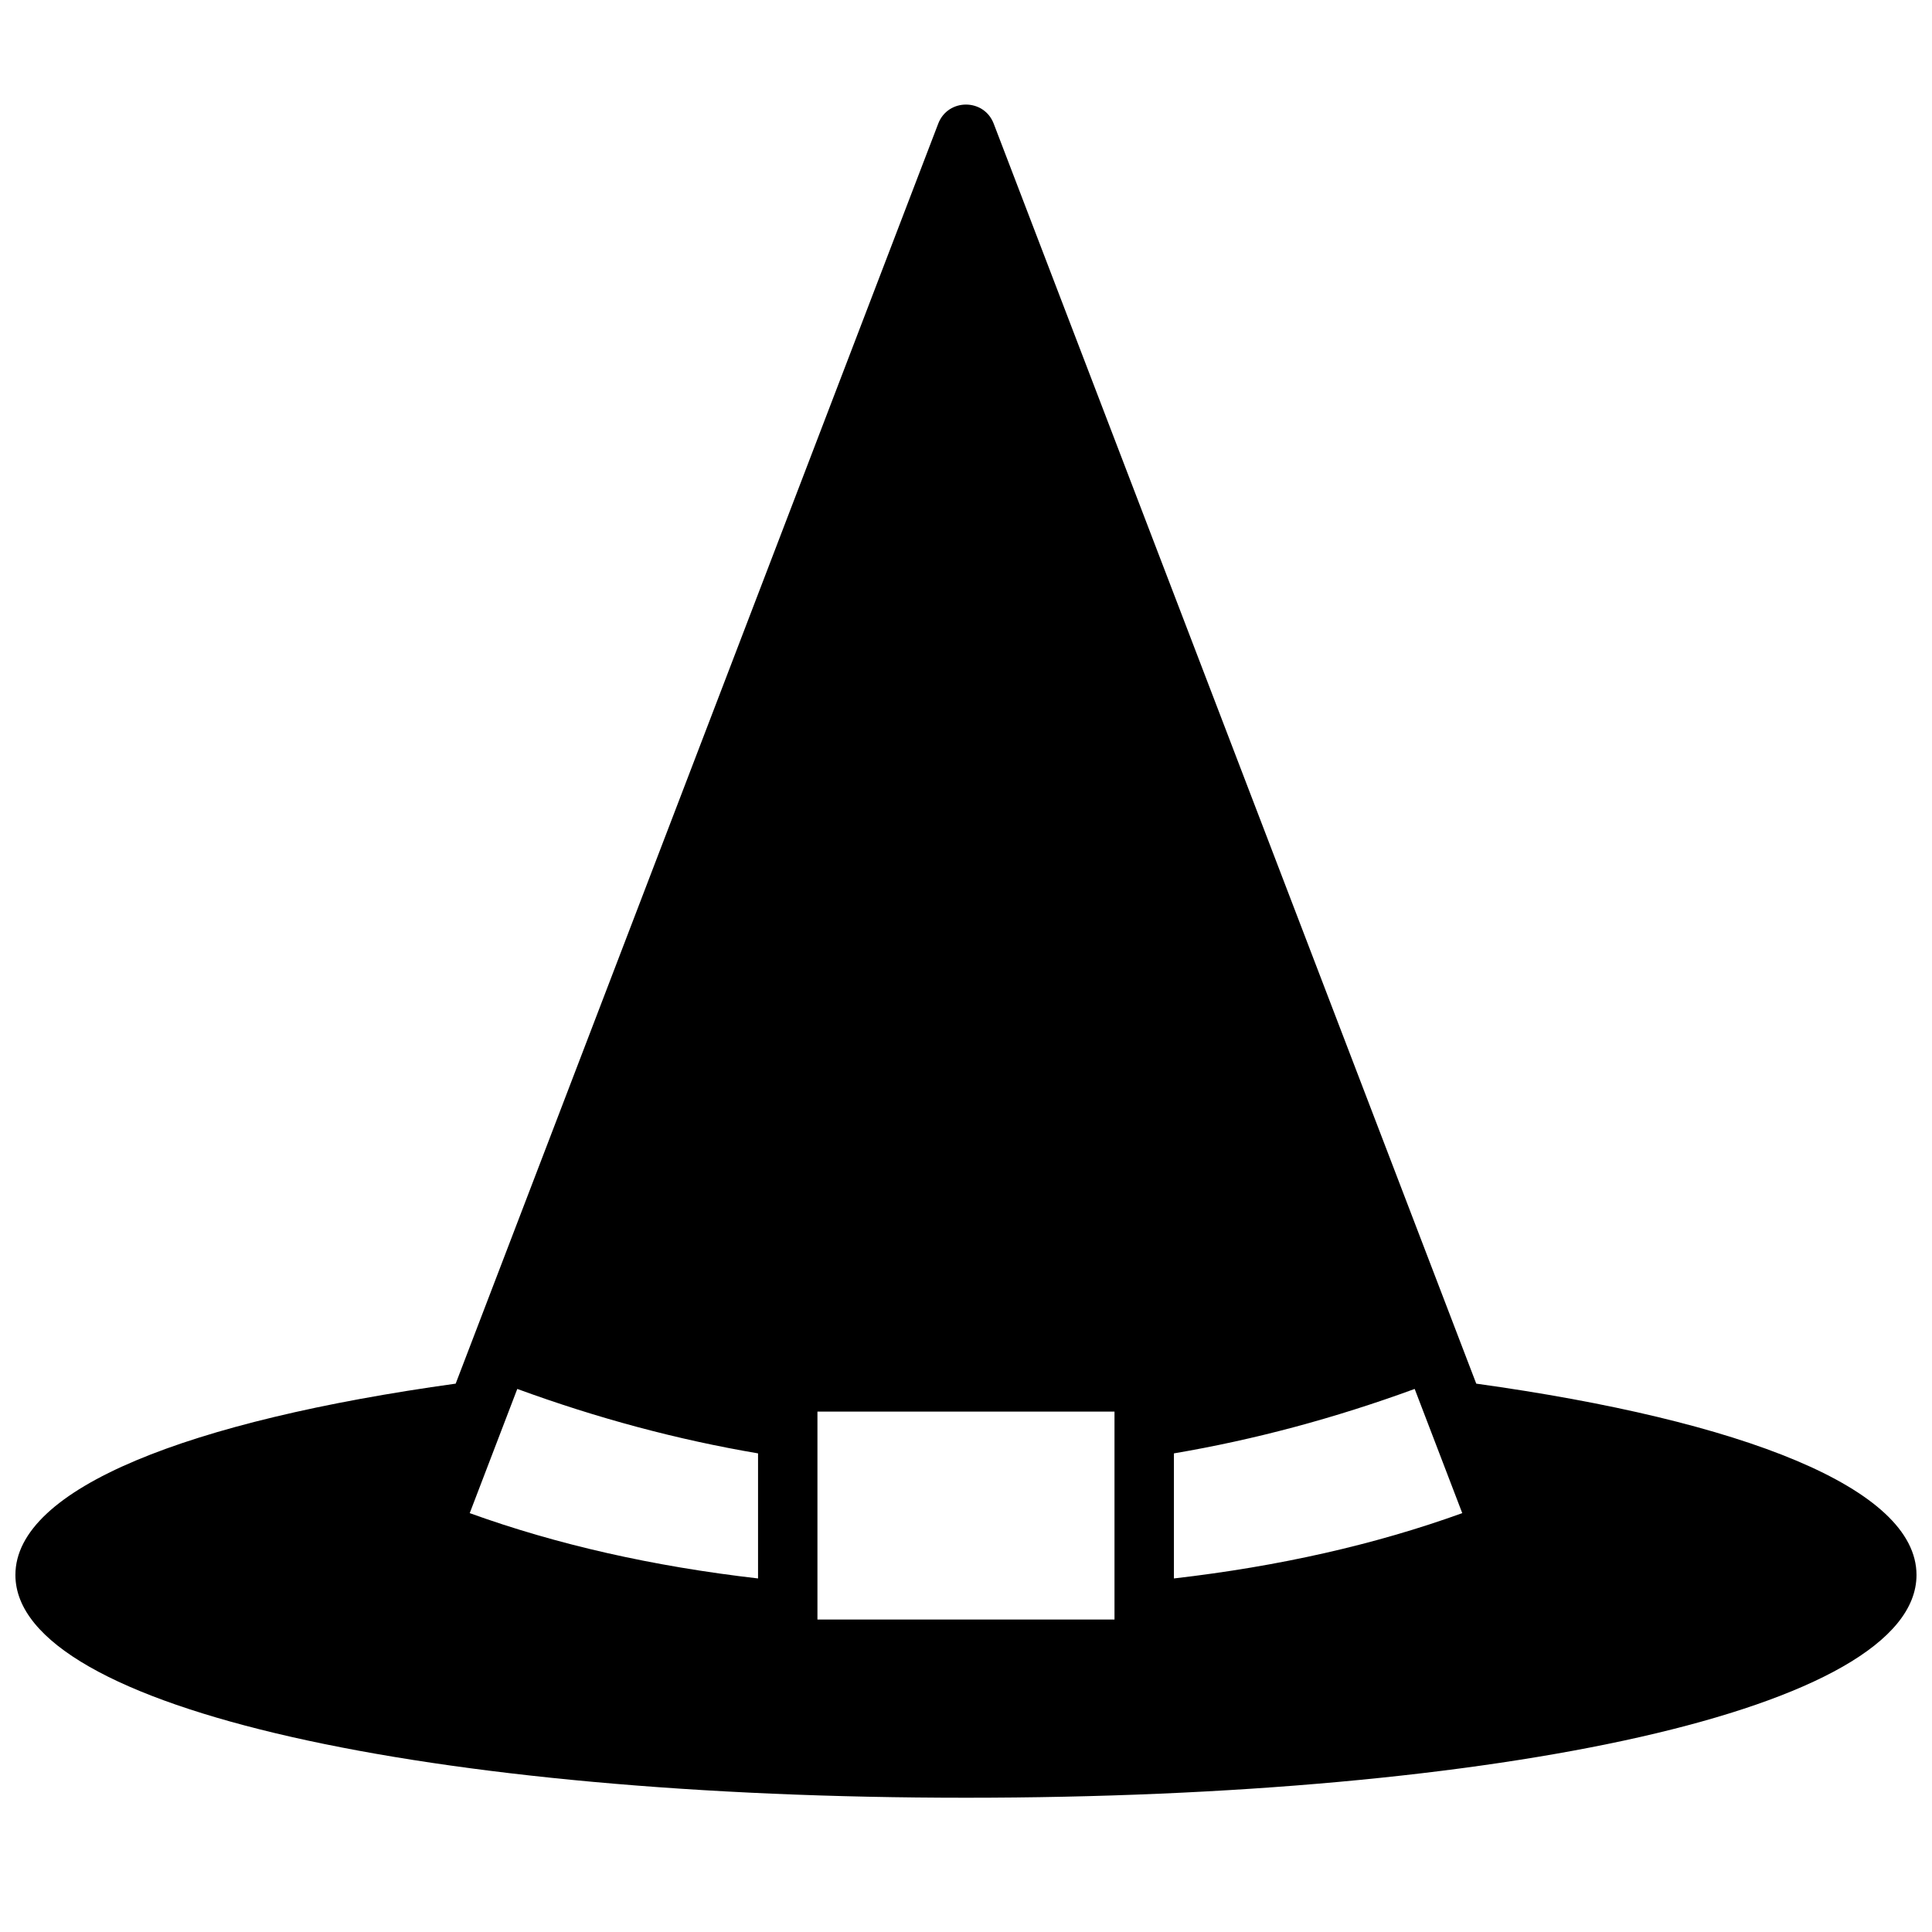 <?xml version="1.0" encoding="UTF-8"?>
<!-- Uploaded to: SVG Repo, www.svgrepo.com, Generator: SVG Repo Mixer Tools -->
<svg width="800px" height="800px" version="1.1" viewBox="144 144 512 512" xmlns="http://www.w3.org/2000/svg">
 <defs>
  <clipPath id="a">
   <path d="m148.09 171h503.81v450h-503.81z"/>
  </clipPath>
 </defs>
 <g clip-path="url(#a)">
  <path d="m344.89 529.16c-21.281-3.606-42.555-9.301-63.805-17.078l-12.605 32.914c23.059 8.328 48.527 14.102 76.41 17.309zm110.21 0v33.145c27.887-3.207 53.355-8.98 76.414-17.309l-12.609-32.914c-21.25 7.777-42.52 13.473-63.805 17.078zm-190.34-18.48 127.88-333.91c2.582-6.742 12.121-6.742 14.703 0l127.88 333.91c70.52 9.793 116.67 27.66 116.67 50.699 0 35.746-111.09 59.039-251.9 59.039-140.81 0-251.91-23.293-251.91-59.039 0-23.039 46.156-40.906 116.67-50.699zm95.871 7.402v55.105h78.723v-55.105z"/>
 </g>
</svg>